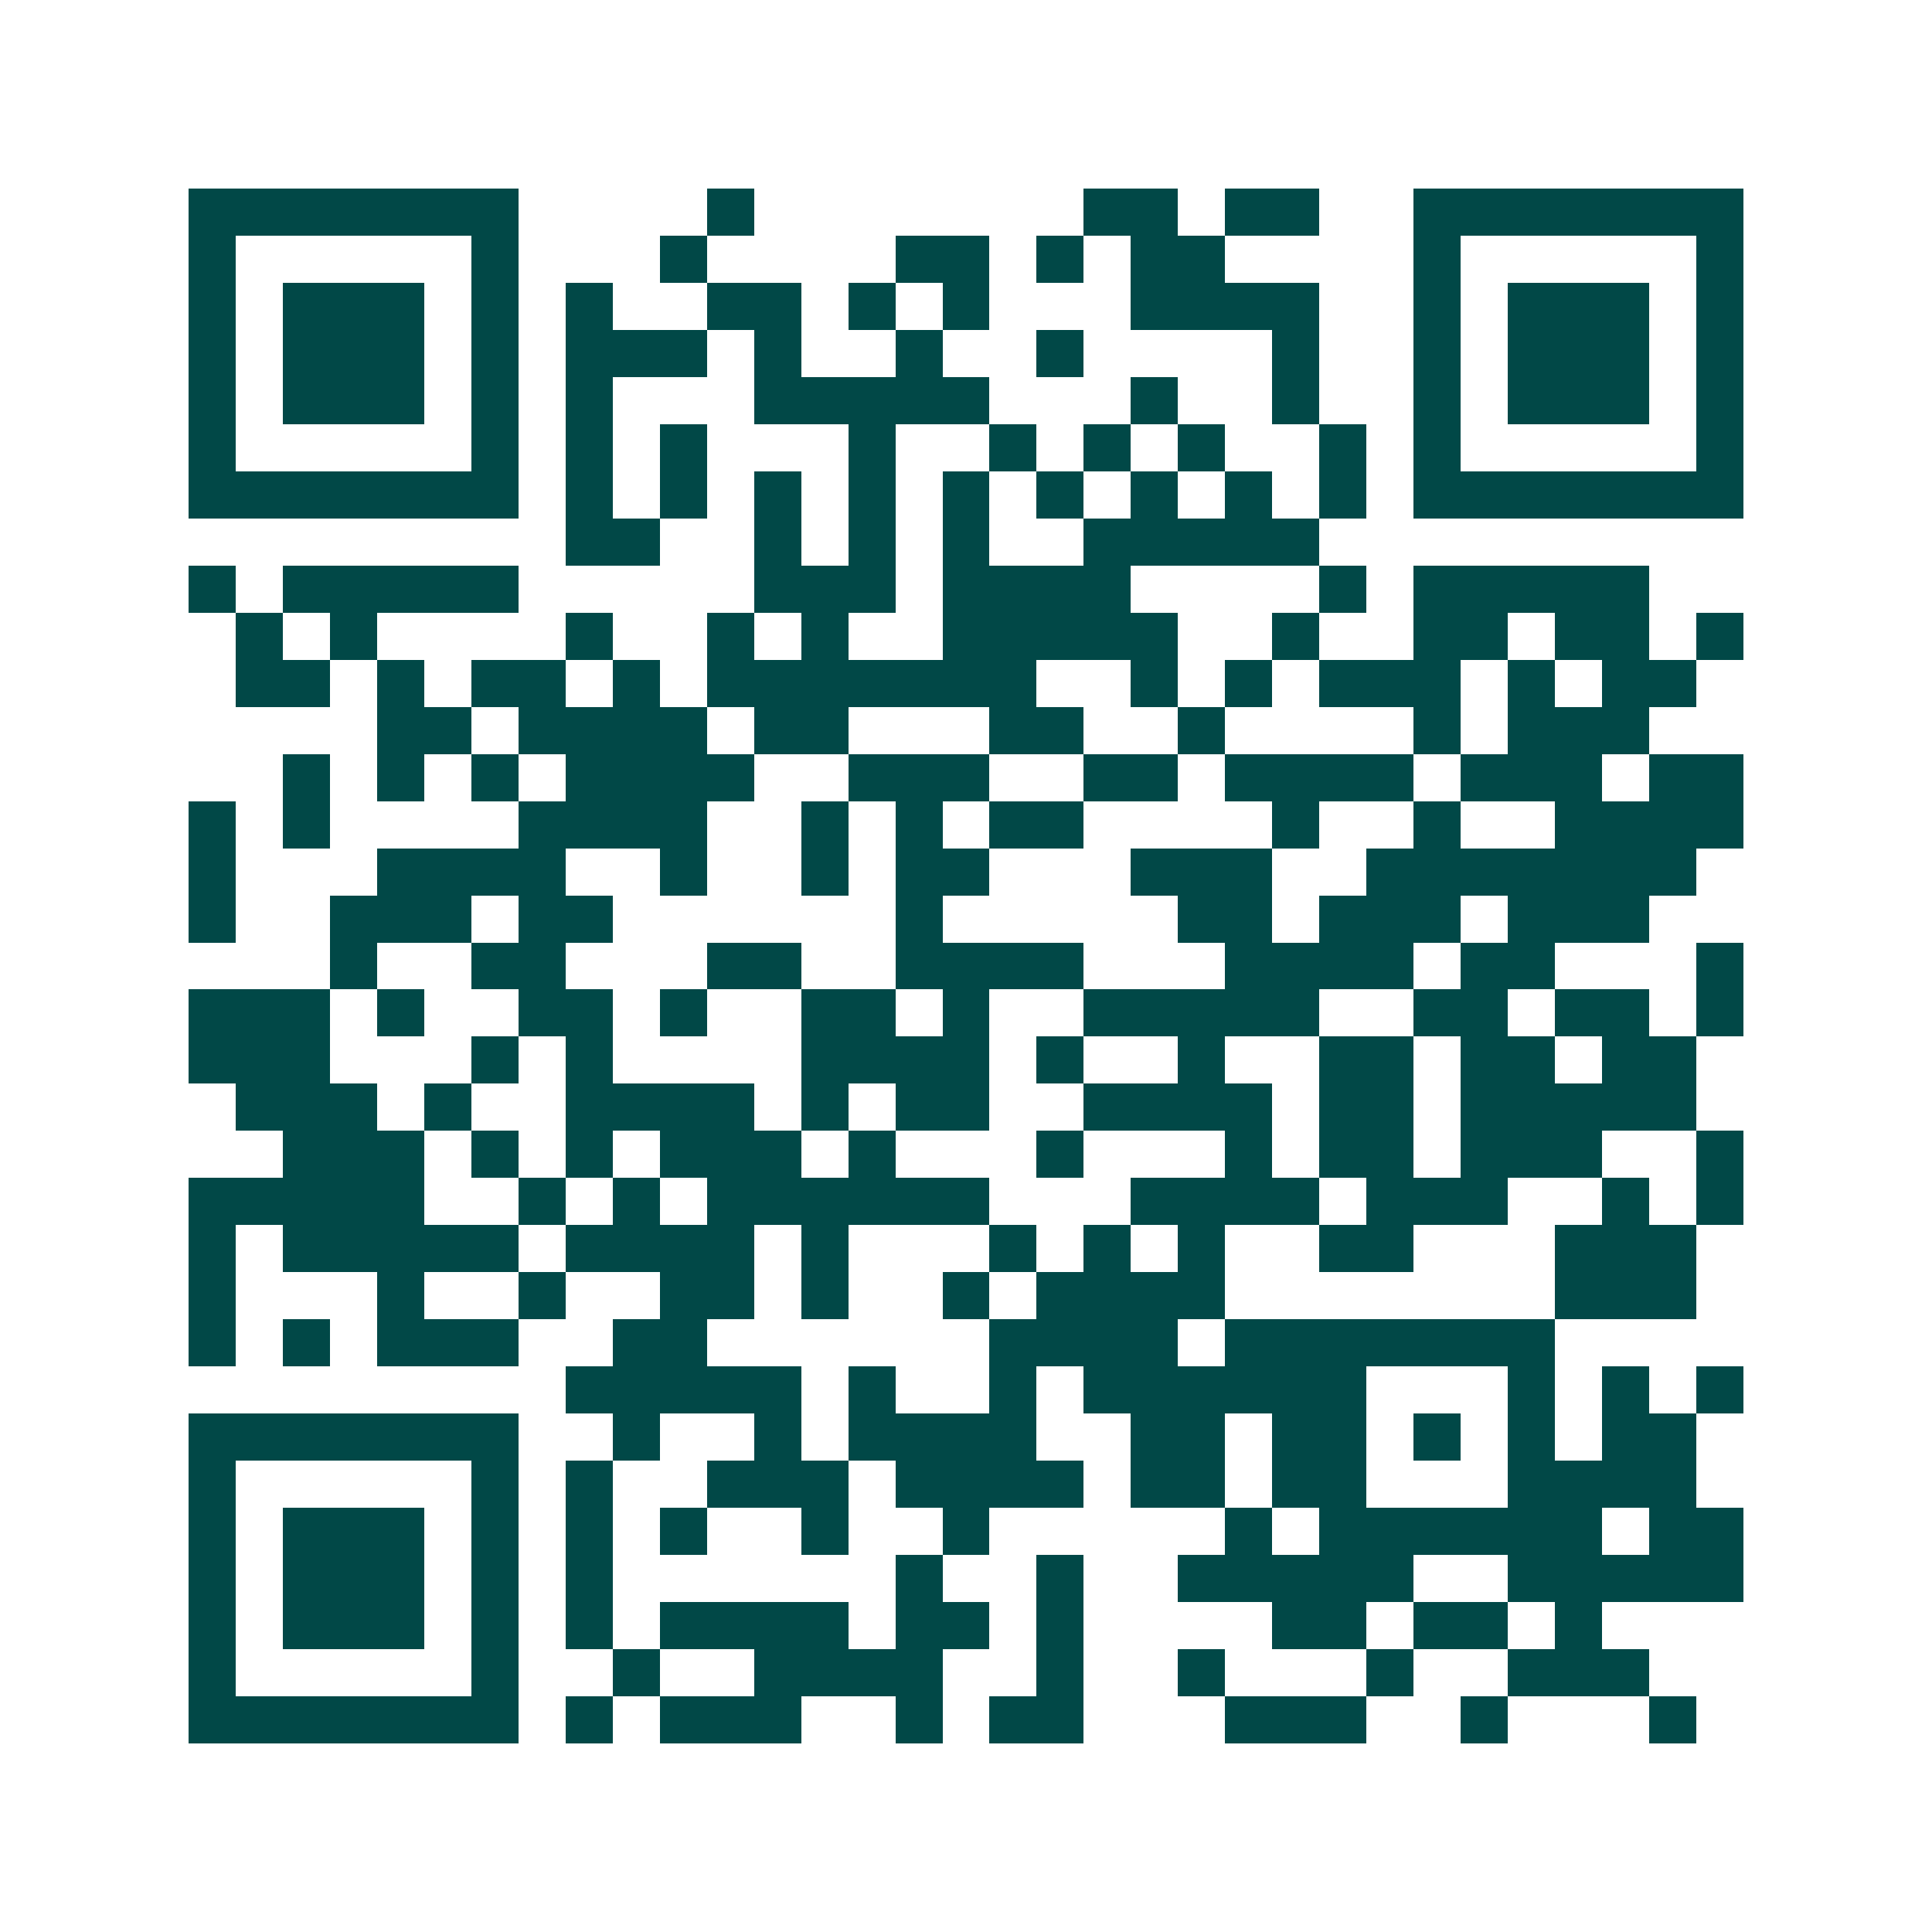 <svg xmlns="http://www.w3.org/2000/svg" width="200" height="200" viewBox="0 0 41 41" shape-rendering="crispEdges"><path fill="#ffffff" d="M0 0h41v41H0z"/><path stroke="#014847" d="M4 4.5h7m4 0h1m7 0h2m1 0h2m2 0h7M4 5.5h1m5 0h1m3 0h1m4 0h2m1 0h1m1 0h2m4 0h1m5 0h1M4 6.5h1m1 0h3m1 0h1m1 0h1m2 0h2m1 0h1m1 0h1m3 0h4m2 0h1m1 0h3m1 0h1M4 7.5h1m1 0h3m1 0h1m1 0h3m1 0h1m2 0h1m2 0h1m4 0h1m2 0h1m1 0h3m1 0h1M4 8.5h1m1 0h3m1 0h1m1 0h1m3 0h5m3 0h1m2 0h1m2 0h1m1 0h3m1 0h1M4 9.5h1m5 0h1m1 0h1m1 0h1m3 0h1m2 0h1m1 0h1m1 0h1m2 0h1m1 0h1m5 0h1M4 10.5h7m1 0h1m1 0h1m1 0h1m1 0h1m1 0h1m1 0h1m1 0h1m1 0h1m1 0h1m1 0h7M12 11.5h2m2 0h1m1 0h1m1 0h1m2 0h5M4 12.5h1m1 0h5m5 0h3m1 0h4m4 0h1m1 0h5M5 13.5h1m1 0h1m4 0h1m2 0h1m1 0h1m2 0h5m2 0h1m2 0h2m1 0h2m1 0h1M5 14.5h2m1 0h1m1 0h2m1 0h1m1 0h7m2 0h1m1 0h1m1 0h3m1 0h1m1 0h2M8 15.5h2m1 0h4m1 0h2m3 0h2m2 0h1m4 0h1m1 0h3M6 16.5h1m1 0h1m1 0h1m1 0h4m2 0h3m2 0h2m1 0h4m1 0h3m1 0h2M4 17.5h1m1 0h1m4 0h4m2 0h1m1 0h1m1 0h2m4 0h1m2 0h1m2 0h4M4 18.5h1m3 0h4m2 0h1m2 0h1m1 0h2m3 0h3m2 0h7M4 19.5h1m2 0h3m1 0h2m6 0h1m5 0h2m1 0h3m1 0h3M7 20.5h1m2 0h2m3 0h2m2 0h4m3 0h4m1 0h2m3 0h1M4 21.5h3m1 0h1m2 0h2m1 0h1m2 0h2m1 0h1m2 0h5m2 0h2m1 0h2m1 0h1M4 22.5h3m3 0h1m1 0h1m4 0h4m1 0h1m2 0h1m2 0h2m1 0h2m1 0h2M5 23.5h3m1 0h1m2 0h4m1 0h1m1 0h2m2 0h4m1 0h2m1 0h5M6 24.5h3m1 0h1m1 0h1m1 0h3m1 0h1m3 0h1m3 0h1m1 0h2m1 0h3m2 0h1M4 25.5h5m2 0h1m1 0h1m1 0h6m3 0h4m1 0h3m2 0h1m1 0h1M4 26.5h1m1 0h5m1 0h4m1 0h1m3 0h1m1 0h1m1 0h1m2 0h2m3 0h3M4 27.5h1m3 0h1m2 0h1m2 0h2m1 0h1m2 0h1m1 0h4m7 0h3M4 28.5h1m1 0h1m1 0h3m2 0h2m6 0h4m1 0h7M12 29.5h5m1 0h1m2 0h1m1 0h6m3 0h1m1 0h1m1 0h1M4 30.5h7m2 0h1m2 0h1m1 0h4m2 0h2m1 0h2m1 0h1m1 0h1m1 0h2M4 31.5h1m5 0h1m1 0h1m2 0h3m1 0h4m1 0h2m1 0h2m3 0h4M4 32.5h1m1 0h3m1 0h1m1 0h1m1 0h1m2 0h1m2 0h1m5 0h1m1 0h6m1 0h2M4 33.5h1m1 0h3m1 0h1m1 0h1m6 0h1m2 0h1m2 0h5m2 0h5M4 34.5h1m1 0h3m1 0h1m1 0h1m1 0h4m1 0h2m1 0h1m4 0h2m1 0h2m1 0h1M4 35.5h1m5 0h1m2 0h1m2 0h4m2 0h1m2 0h1m3 0h1m2 0h3M4 36.5h7m1 0h1m1 0h3m2 0h1m1 0h2m3 0h3m2 0h1m3 0h1"/></svg>
